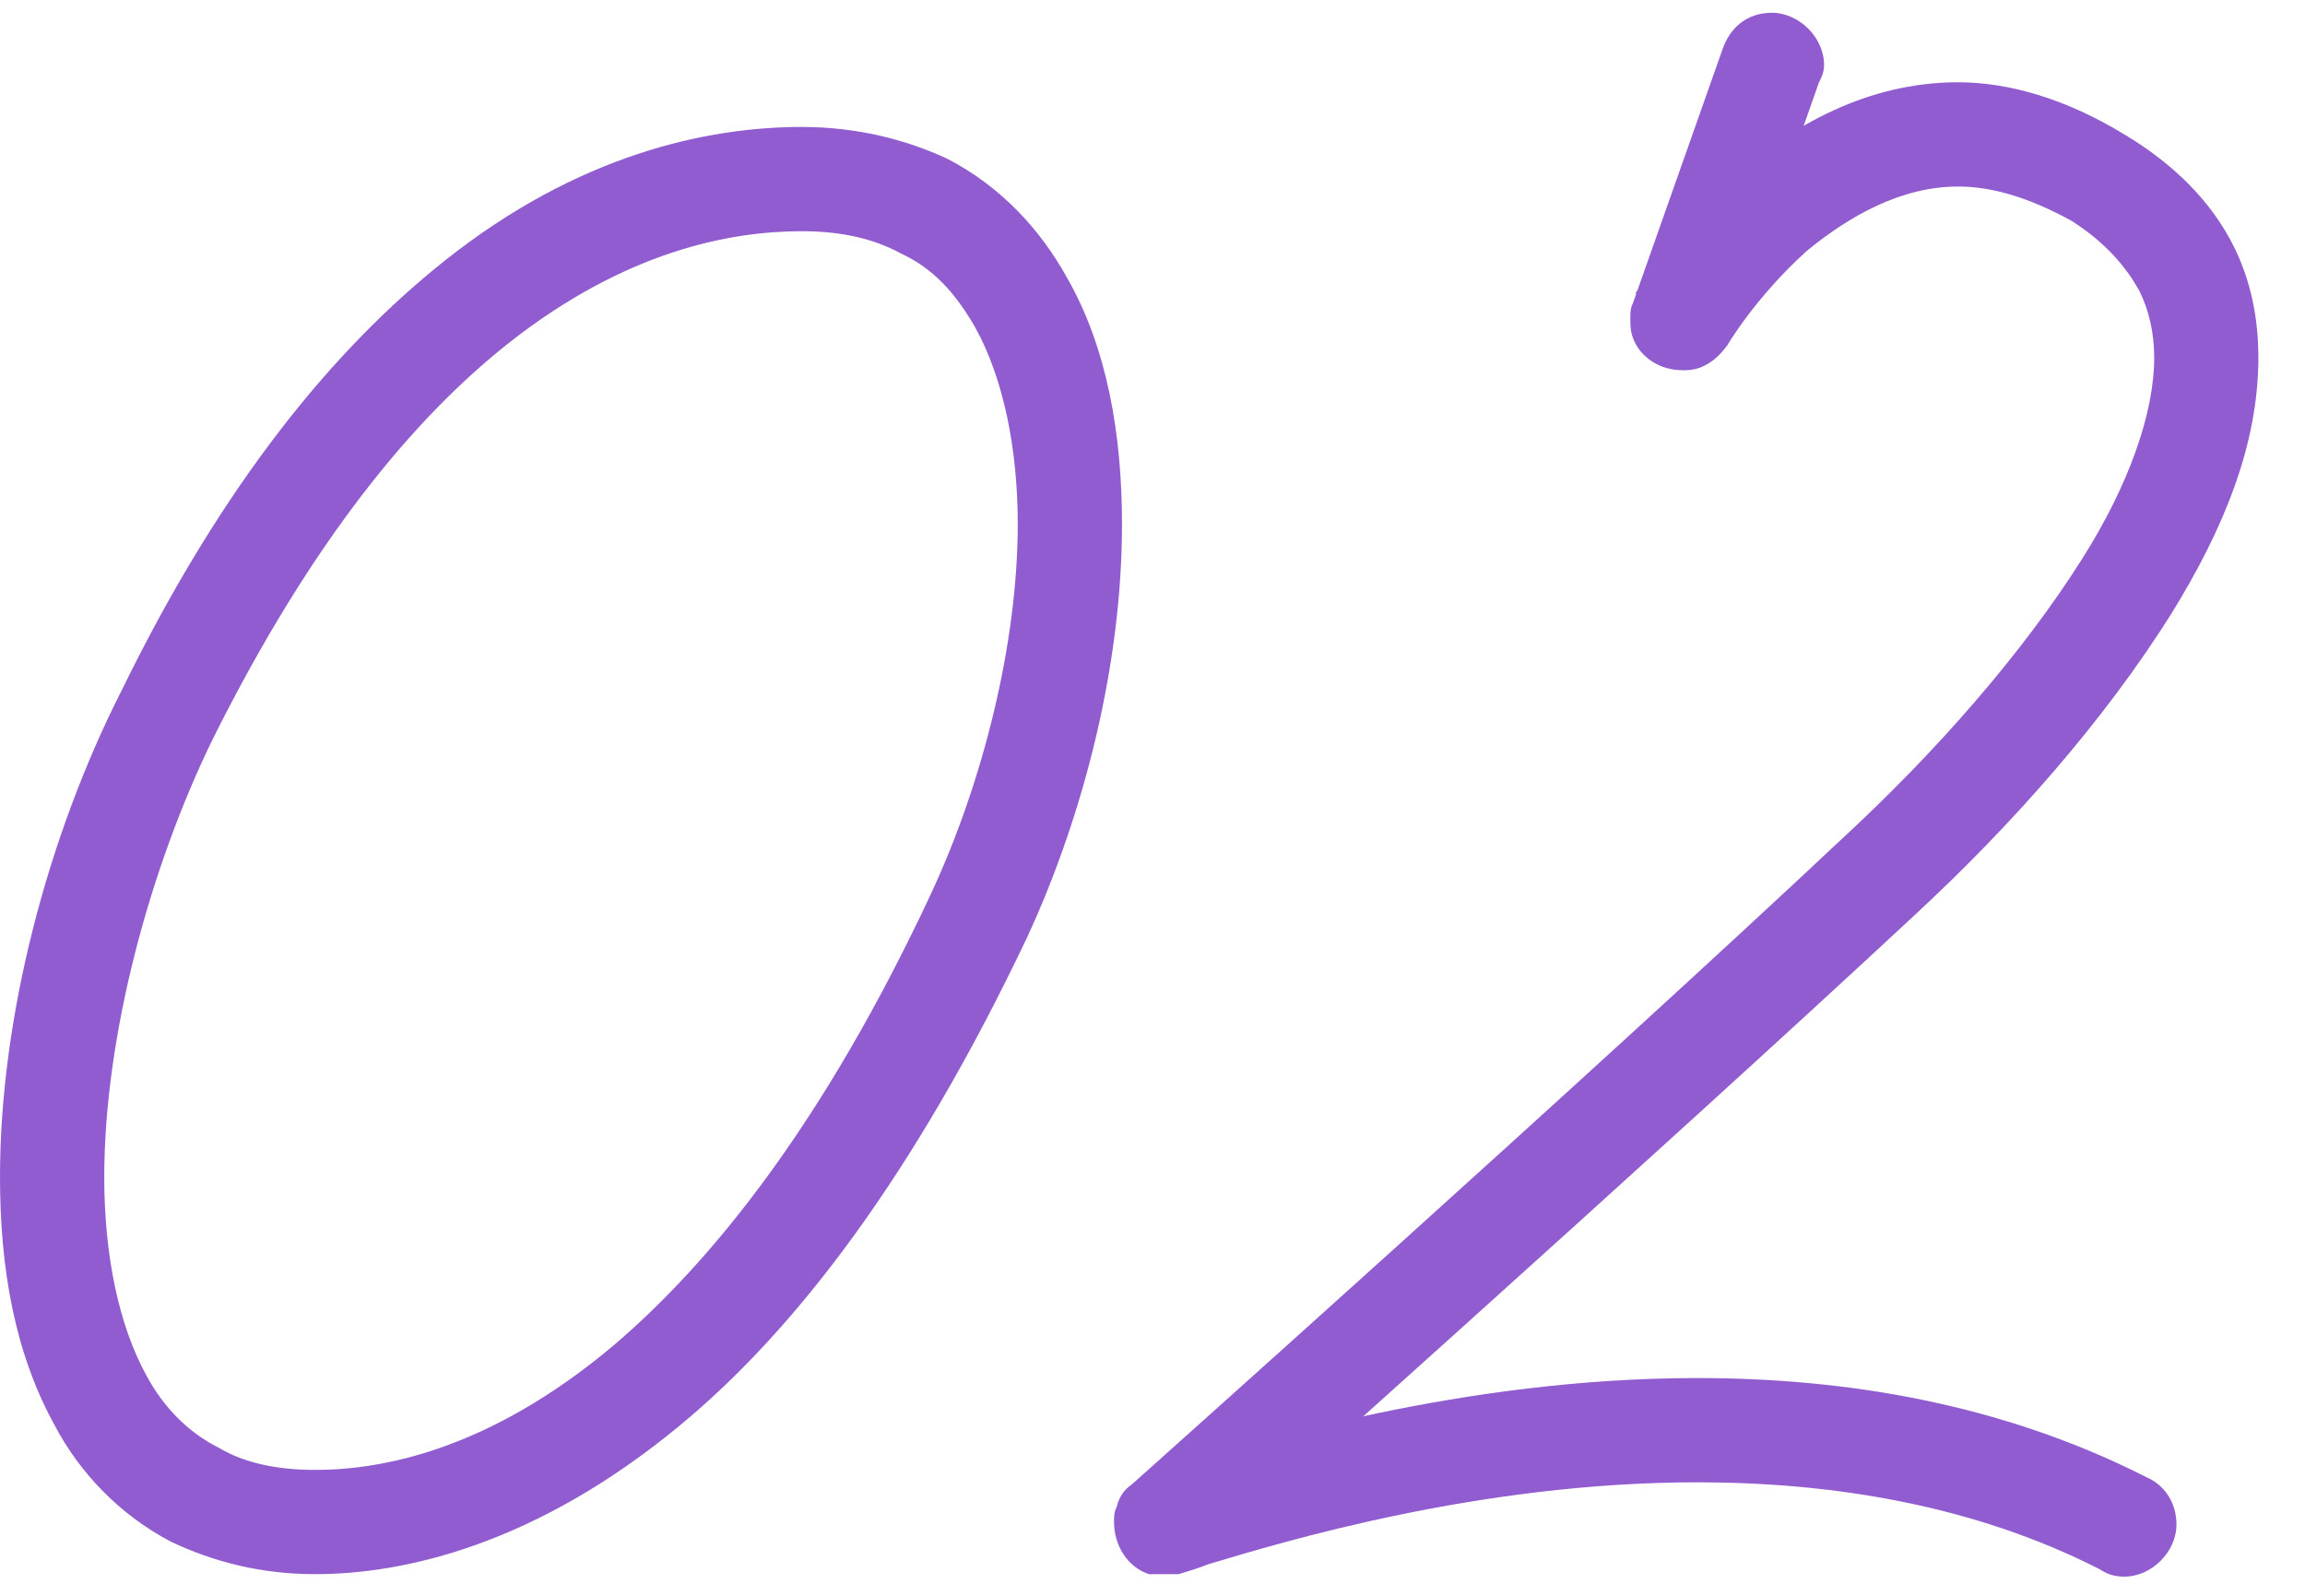 <?xml version="1.0" encoding="UTF-8"?> <svg xmlns="http://www.w3.org/2000/svg" width="26" height="18" viewBox="0 0 26 18" fill="none"><path d="M9.044 1.432C9.352 1.432 9.632 1.712 9.632 2.02C9.632 2.356 9.352 2.608 9.044 2.608C8.232 2.608 7.056 2.832 5.74 3.868C4.676 4.708 3.528 6.08 2.408 8.32C1.68 9.804 1.176 11.708 1.176 13.276C1.176 14.172 1.344 14.956 1.652 15.516C1.848 15.88 2.128 16.16 2.464 16.328C2.744 16.496 3.108 16.58 3.556 16.58C4.312 16.58 5.516 16.356 6.916 15.18C8.036 14.228 9.296 12.66 10.5 10.084C11.088 8.824 11.48 7.256 11.48 5.912C11.48 5.044 11.312 4.26 11.004 3.7C10.78 3.308 10.528 3.028 10.164 2.86C9.856 2.692 9.492 2.608 9.044 2.608C8.708 2.608 8.456 2.356 8.456 2.02C8.456 1.712 8.708 1.432 9.044 1.432C9.66 1.432 10.22 1.572 10.696 1.796C11.284 2.104 11.732 2.58 12.04 3.14C12.488 3.924 12.656 4.904 12.656 5.912C12.656 7.48 12.236 9.16 11.592 10.56C10.304 13.276 8.96 15.012 7.672 16.076C6.048 17.42 4.564 17.756 3.556 17.756C2.94 17.756 2.408 17.616 1.932 17.392C1.344 17.084 0.896 16.608 0.616 16.076C0.168 15.264 0 14.312 0 13.276C0 11.484 0.532 9.44 1.372 7.788C2.52 5.436 3.78 3.924 5.012 2.944C6.524 1.74 7.98 1.432 9.044 1.432Z" fill="#915CD0"></path><path d="M19.427 0.564C19.511 0.312 19.706 0.144 19.986 0.144C20.294 0.144 20.575 0.424 20.575 0.732C20.575 0.816 20.547 0.872 20.518 0.928L19.511 3.784L18.447 3.308C18.474 3.28 18.895 2.58 19.622 1.936C20.21 1.432 21.05 0.928 22.087 0.928C22.674 0.928 23.319 1.124 23.962 1.516C24.523 1.852 24.942 2.272 25.195 2.776C25.39 3.168 25.474 3.588 25.474 4.036C25.474 5.016 25.082 5.968 24.494 6.92C23.738 8.124 22.703 9.3 21.582 10.336C18.755 12.968 13.546 17.616 13.546 17.616L13.014 16.608C13.043 16.608 13.127 16.58 13.267 16.524C14.162 16.272 16.486 15.544 19.146 15.544C20.799 15.544 22.562 15.824 24.215 16.664C24.41 16.748 24.55 16.944 24.55 17.196C24.55 17.504 24.27 17.784 23.962 17.784C23.851 17.784 23.767 17.756 23.683 17.7C22.255 16.972 20.659 16.72 19.146 16.72C16.683 16.72 14.47 17.392 13.63 17.644C13.491 17.7 13.379 17.728 13.294 17.756C13.239 17.756 13.182 17.756 13.155 17.756C13.098 17.756 13.014 17.756 12.959 17.756C12.707 17.672 12.566 17.42 12.566 17.168C12.566 17.112 12.566 17.056 12.595 17C12.623 16.888 12.678 16.804 12.762 16.748C12.762 16.748 17.971 12.1 20.77 9.468C21.834 8.488 22.814 7.368 23.486 6.304C24.018 5.464 24.299 4.652 24.299 4.036C24.299 3.756 24.242 3.504 24.131 3.28C23.991 3.028 23.767 2.748 23.375 2.496C22.87 2.216 22.451 2.104 22.087 2.104C21.442 2.104 20.855 2.44 20.378 2.832C19.791 3.364 19.483 3.896 19.483 3.896C19.398 4.008 19.314 4.092 19.174 4.148C19.09 4.176 19.035 4.176 18.979 4.176C18.727 4.176 18.503 4.036 18.419 3.812C18.39 3.728 18.39 3.672 18.39 3.588C18.39 3.532 18.39 3.476 18.419 3.42L19.427 0.564Z" fill="#915CD0"></path></svg> 